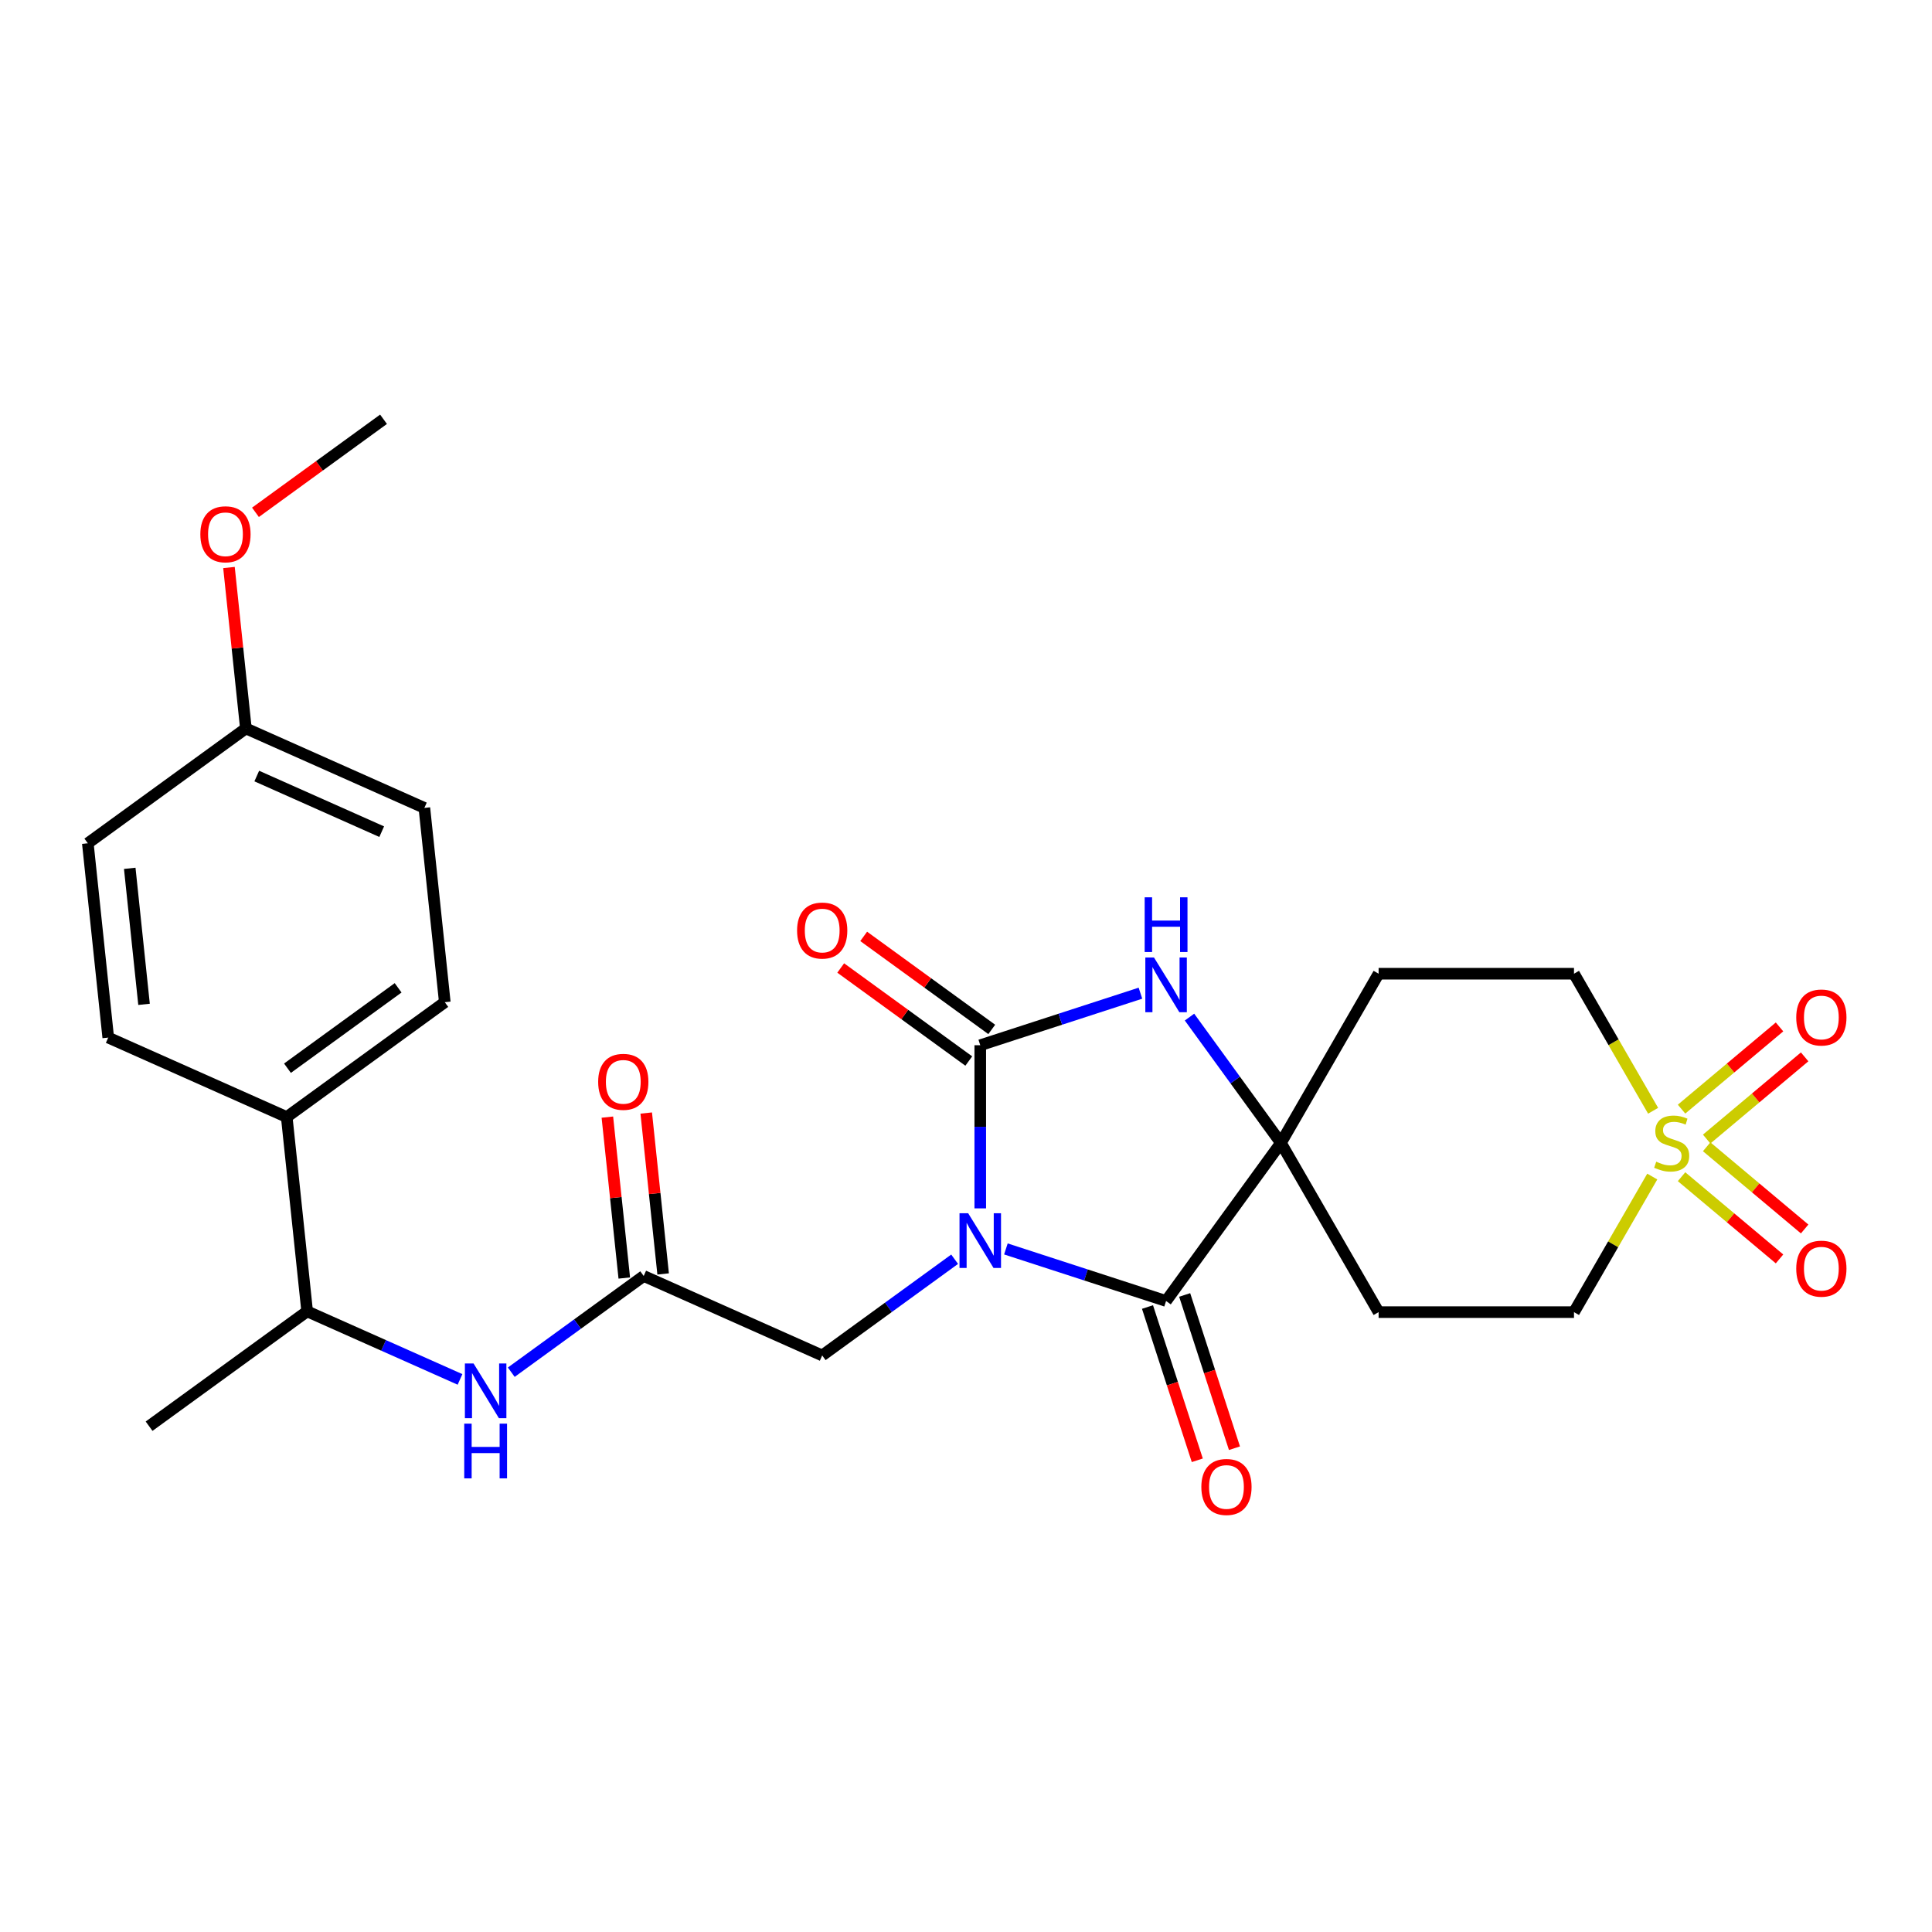 <?xml version='1.0' encoding='iso-8859-1'?>
<svg version='1.1' baseProfile='full'
              xmlns='http://www.w3.org/2000/svg'
                      xmlns:rdkit='http://www.rdkit.org/xml'
                      xmlns:xlink='http://www.w3.org/1999/xlink'
                  xml:space='preserve'
width='1000px' height='1000px' viewBox='0 0 1000 1000'>
<!-- END OF HEADER -->
<rect style='opacity:1.0;fill:#FFFFFF;stroke:none' width='1000' height='1000' x='0' y='0'> </rect>
<path class='bond-0' d='M 507.382,625.45 L 507.382,583.23' style='fill:none;fill-rule:evenodd;stroke:#0000FF;stroke-width:6px;stroke-linecap:butt;stroke-linejoin:miter;stroke-opacity:1' />
<path class='bond-0' d='M 507.382,583.23 L 507.382,541.01' style='fill:none;fill-rule:evenodd;stroke:#000000;stroke-width:6px;stroke-linecap:butt;stroke-linejoin:miter;stroke-opacity:1' />
<path class='bond-1' d='M 520.65,646.449 L 562.106,659.919' style='fill:none;fill-rule:evenodd;stroke:#0000FF;stroke-width:6px;stroke-linecap:butt;stroke-linejoin:miter;stroke-opacity:1' />
<path class='bond-1' d='M 562.106,659.919 L 603.561,673.389' style='fill:none;fill-rule:evenodd;stroke:#000000;stroke-width:6px;stroke-linecap:butt;stroke-linejoin:miter;stroke-opacity:1' />
<path class='bond-5' d='M 494.114,651.778 L 459.841,676.679' style='fill:none;fill-rule:evenodd;stroke:#0000FF;stroke-width:6px;stroke-linecap:butt;stroke-linejoin:miter;stroke-opacity:1' />
<path class='bond-5' d='M 459.841,676.679 L 425.568,701.58' style='fill:none;fill-rule:evenodd;stroke:#000000;stroke-width:6px;stroke-linecap:butt;stroke-linejoin:miter;stroke-opacity:1' />
<path class='bond-4' d='M 507.382,541.01 L 548.838,527.54' style='fill:none;fill-rule:evenodd;stroke:#000000;stroke-width:6px;stroke-linecap:butt;stroke-linejoin:miter;stroke-opacity:1' />
<path class='bond-4' d='M 548.838,527.54 L 590.293,514.07' style='fill:none;fill-rule:evenodd;stroke:#0000FF;stroke-width:6px;stroke-linecap:butt;stroke-linejoin:miter;stroke-opacity:1' />
<path class='bond-12' d='M 513.326,532.828 L 480.183,508.748' style='fill:none;fill-rule:evenodd;stroke:#000000;stroke-width:6px;stroke-linecap:butt;stroke-linejoin:miter;stroke-opacity:1' />
<path class='bond-12' d='M 480.183,508.748 L 447.04,484.668' style='fill:none;fill-rule:evenodd;stroke:#FF0000;stroke-width:6px;stroke-linecap:butt;stroke-linejoin:miter;stroke-opacity:1' />
<path class='bond-12' d='M 501.438,549.191 L 468.295,525.111' style='fill:none;fill-rule:evenodd;stroke:#000000;stroke-width:6px;stroke-linecap:butt;stroke-linejoin:miter;stroke-opacity:1' />
<path class='bond-12' d='M 468.295,525.111 L 435.152,501.031' style='fill:none;fill-rule:evenodd;stroke:#FF0000;stroke-width:6px;stroke-linecap:butt;stroke-linejoin:miter;stroke-opacity:1' />
<path class='bond-3' d='M 603.561,673.389 L 663.003,591.574' style='fill:none;fill-rule:evenodd;stroke:#000000;stroke-width:6px;stroke-linecap:butt;stroke-linejoin:miter;stroke-opacity:1' />
<path class='bond-13' d='M 593.943,676.514 L 606.831,716.179' style='fill:none;fill-rule:evenodd;stroke:#000000;stroke-width:6px;stroke-linecap:butt;stroke-linejoin:miter;stroke-opacity:1' />
<path class='bond-13' d='M 606.831,716.179 L 619.719,755.844' style='fill:none;fill-rule:evenodd;stroke:#FF0000;stroke-width:6px;stroke-linecap:butt;stroke-linejoin:miter;stroke-opacity:1' />
<path class='bond-13' d='M 613.179,670.264 L 626.067,709.929' style='fill:none;fill-rule:evenodd;stroke:#000000;stroke-width:6px;stroke-linecap:butt;stroke-linejoin:miter;stroke-opacity:1' />
<path class='bond-13' d='M 626.067,709.929 L 638.955,749.594' style='fill:none;fill-rule:evenodd;stroke:#FF0000;stroke-width:6px;stroke-linecap:butt;stroke-linejoin:miter;stroke-opacity:1' />
<path class='bond-2' d='M 855.21,608.982 L 834.953,644.068' style='fill:none;fill-rule:evenodd;stroke:#CCCC00;stroke-width:6px;stroke-linecap:butt;stroke-linejoin:miter;stroke-opacity:1' />
<path class='bond-2' d='M 834.953,644.068 L 814.696,679.154' style='fill:none;fill-rule:evenodd;stroke:#000000;stroke-width:6px;stroke-linecap:butt;stroke-linejoin:miter;stroke-opacity:1' />
<path class='bond-10' d='M 883.369,589.58 L 908.725,568.304' style='fill:none;fill-rule:evenodd;stroke:#CCCC00;stroke-width:6px;stroke-linecap:butt;stroke-linejoin:miter;stroke-opacity:1' />
<path class='bond-10' d='M 908.725,568.304 L 934.08,547.028' style='fill:none;fill-rule:evenodd;stroke:#FF0000;stroke-width:6px;stroke-linecap:butt;stroke-linejoin:miter;stroke-opacity:1' />
<path class='bond-10' d='M 870.368,574.087 L 895.724,552.811' style='fill:none;fill-rule:evenodd;stroke:#CCCC00;stroke-width:6px;stroke-linecap:butt;stroke-linejoin:miter;stroke-opacity:1' />
<path class='bond-10' d='M 895.724,552.811 L 921.079,531.535' style='fill:none;fill-rule:evenodd;stroke:#FF0000;stroke-width:6px;stroke-linecap:butt;stroke-linejoin:miter;stroke-opacity:1' />
<path class='bond-11' d='M 870.368,609.061 L 895.724,630.337' style='fill:none;fill-rule:evenodd;stroke:#CCCC00;stroke-width:6px;stroke-linecap:butt;stroke-linejoin:miter;stroke-opacity:1' />
<path class='bond-11' d='M 895.724,630.337 L 921.079,651.613' style='fill:none;fill-rule:evenodd;stroke:#FF0000;stroke-width:6px;stroke-linecap:butt;stroke-linejoin:miter;stroke-opacity:1' />
<path class='bond-11' d='M 883.369,593.567 L 908.725,614.843' style='fill:none;fill-rule:evenodd;stroke:#CCCC00;stroke-width:6px;stroke-linecap:butt;stroke-linejoin:miter;stroke-opacity:1' />
<path class='bond-11' d='M 908.725,614.843 L 934.08,636.119' style='fill:none;fill-rule:evenodd;stroke:#FF0000;stroke-width:6px;stroke-linecap:butt;stroke-linejoin:miter;stroke-opacity:1' />
<path class='bond-28' d='M 855.648,574.926 L 835.172,539.46' style='fill:none;fill-rule:evenodd;stroke:#CCCC00;stroke-width:6px;stroke-linecap:butt;stroke-linejoin:miter;stroke-opacity:1' />
<path class='bond-28' d='M 835.172,539.46 L 814.696,503.994' style='fill:none;fill-rule:evenodd;stroke:#000000;stroke-width:6px;stroke-linecap:butt;stroke-linejoin:miter;stroke-opacity:1' />
<path class='bond-8' d='M 663.003,591.574 L 713.567,503.994' style='fill:none;fill-rule:evenodd;stroke:#000000;stroke-width:6px;stroke-linecap:butt;stroke-linejoin:miter;stroke-opacity:1' />
<path class='bond-9' d='M 663.003,591.574 L 713.567,679.154' style='fill:none;fill-rule:evenodd;stroke:#000000;stroke-width:6px;stroke-linecap:butt;stroke-linejoin:miter;stroke-opacity:1' />
<path class='bond-27' d='M 663.003,591.574 L 639.345,559.011' style='fill:none;fill-rule:evenodd;stroke:#000000;stroke-width:6px;stroke-linecap:butt;stroke-linejoin:miter;stroke-opacity:1' />
<path class='bond-27' d='M 639.345,559.011 L 615.686,526.447' style='fill:none;fill-rule:evenodd;stroke:#0000FF;stroke-width:6px;stroke-linecap:butt;stroke-linejoin:miter;stroke-opacity:1' />
<path class='bond-6' d='M 425.568,701.58 L 333.182,660.447' style='fill:none;fill-rule:evenodd;stroke:#000000;stroke-width:6px;stroke-linecap:butt;stroke-linejoin:miter;stroke-opacity:1' />
<path class='bond-7' d='M 333.182,660.447 L 298.909,685.348' style='fill:none;fill-rule:evenodd;stroke:#000000;stroke-width:6px;stroke-linecap:butt;stroke-linejoin:miter;stroke-opacity:1' />
<path class='bond-7' d='M 298.909,685.348 L 264.635,710.249' style='fill:none;fill-rule:evenodd;stroke:#0000FF;stroke-width:6px;stroke-linecap:butt;stroke-linejoin:miter;stroke-opacity:1' />
<path class='bond-18' d='M 343.239,659.39 L 338.863,617.747' style='fill:none;fill-rule:evenodd;stroke:#000000;stroke-width:6px;stroke-linecap:butt;stroke-linejoin:miter;stroke-opacity:1' />
<path class='bond-18' d='M 338.863,617.747 L 334.486,576.104' style='fill:none;fill-rule:evenodd;stroke:#FF0000;stroke-width:6px;stroke-linecap:butt;stroke-linejoin:miter;stroke-opacity:1' />
<path class='bond-18' d='M 323.125,661.504 L 318.748,619.861' style='fill:none;fill-rule:evenodd;stroke:#000000;stroke-width:6px;stroke-linecap:butt;stroke-linejoin:miter;stroke-opacity:1' />
<path class='bond-18' d='M 318.748,619.861 L 314.371,578.218' style='fill:none;fill-rule:evenodd;stroke:#FF0000;stroke-width:6px;stroke-linecap:butt;stroke-linejoin:miter;stroke-opacity:1' />
<path class='bond-16' d='M 238.099,713.982 L 198.54,696.369' style='fill:none;fill-rule:evenodd;stroke:#0000FF;stroke-width:6px;stroke-linecap:butt;stroke-linejoin:miter;stroke-opacity:1' />
<path class='bond-16' d='M 198.54,696.369 L 158.982,678.757' style='fill:none;fill-rule:evenodd;stroke:#000000;stroke-width:6px;stroke-linecap:butt;stroke-linejoin:miter;stroke-opacity:1' />
<path class='bond-15' d='M 713.567,503.994 L 814.696,503.994' style='fill:none;fill-rule:evenodd;stroke:#000000;stroke-width:6px;stroke-linecap:butt;stroke-linejoin:miter;stroke-opacity:1' />
<path class='bond-14' d='M 713.567,679.154 L 814.696,679.154' style='fill:none;fill-rule:evenodd;stroke:#000000;stroke-width:6px;stroke-linecap:butt;stroke-linejoin:miter;stroke-opacity:1' />
<path class='bond-17' d='M 158.982,678.757 L 148.411,578.182' style='fill:none;fill-rule:evenodd;stroke:#000000;stroke-width:6px;stroke-linecap:butt;stroke-linejoin:miter;stroke-opacity:1' />
<path class='bond-25' d='M 158.982,678.757 L 77.167,738.198' style='fill:none;fill-rule:evenodd;stroke:#000000;stroke-width:6px;stroke-linecap:butt;stroke-linejoin:miter;stroke-opacity:1' />
<path class='bond-19' d='M 148.411,578.182 L 230.226,518.74' style='fill:none;fill-rule:evenodd;stroke:#000000;stroke-width:6px;stroke-linecap:butt;stroke-linejoin:miter;stroke-opacity:1' />
<path class='bond-19' d='M 148.795,552.903 L 206.065,511.293' style='fill:none;fill-rule:evenodd;stroke:#000000;stroke-width:6px;stroke-linecap:butt;stroke-linejoin:miter;stroke-opacity:1' />
<path class='bond-20' d='M 148.411,578.182 L 56.025,537.049' style='fill:none;fill-rule:evenodd;stroke:#000000;stroke-width:6px;stroke-linecap:butt;stroke-linejoin:miter;stroke-opacity:1' />
<path class='bond-22' d='M 230.226,518.74 L 219.655,418.166' style='fill:none;fill-rule:evenodd;stroke:#000000;stroke-width:6px;stroke-linecap:butt;stroke-linejoin:miter;stroke-opacity:1' />
<path class='bond-23' d='M 56.025,537.049 L 45.455,436.475' style='fill:none;fill-rule:evenodd;stroke:#000000;stroke-width:6px;stroke-linecap:butt;stroke-linejoin:miter;stroke-opacity:1' />
<path class='bond-23' d='M 74.555,519.849 L 67.155,449.447' style='fill:none;fill-rule:evenodd;stroke:#000000;stroke-width:6px;stroke-linecap:butt;stroke-linejoin:miter;stroke-opacity:1' />
<path class='bond-21' d='M 127.269,377.033 L 45.455,436.475' style='fill:none;fill-rule:evenodd;stroke:#000000;stroke-width:6px;stroke-linecap:butt;stroke-linejoin:miter;stroke-opacity:1' />
<path class='bond-24' d='M 127.269,377.033 L 122.892,335.39' style='fill:none;fill-rule:evenodd;stroke:#000000;stroke-width:6px;stroke-linecap:butt;stroke-linejoin:miter;stroke-opacity:1' />
<path class='bond-24' d='M 122.892,335.39 L 118.516,293.747' style='fill:none;fill-rule:evenodd;stroke:#FF0000;stroke-width:6px;stroke-linecap:butt;stroke-linejoin:miter;stroke-opacity:1' />
<path class='bond-29' d='M 127.269,377.033 L 219.655,418.166' style='fill:none;fill-rule:evenodd;stroke:#000000;stroke-width:6px;stroke-linecap:butt;stroke-linejoin:miter;stroke-opacity:1' />
<path class='bond-29' d='M 132.901,401.68 L 197.57,430.473' style='fill:none;fill-rule:evenodd;stroke:#000000;stroke-width:6px;stroke-linecap:butt;stroke-linejoin:miter;stroke-opacity:1' />
<path class='bond-26' d='M 132.227,265.176 L 165.37,241.096' style='fill:none;fill-rule:evenodd;stroke:#FF0000;stroke-width:6px;stroke-linecap:butt;stroke-linejoin:miter;stroke-opacity:1' />
<path class='bond-26' d='M 165.37,241.096 L 198.513,217.016' style='fill:none;fill-rule:evenodd;stroke:#000000;stroke-width:6px;stroke-linecap:butt;stroke-linejoin:miter;stroke-opacity:1' />
<path  class='atom-0' d='M 501.122 627.978
L 510.402 642.978
Q 511.322 644.458, 512.802 647.138
Q 514.282 649.818, 514.362 649.978
L 514.362 627.978
L 518.122 627.978
L 518.122 656.298
L 514.242 656.298
L 504.282 639.898
Q 503.122 637.978, 501.882 635.778
Q 500.682 633.578, 500.322 632.898
L 500.322 656.298
L 496.642 656.298
L 496.642 627.978
L 501.122 627.978
' fill='#0000FF'/>
<path  class='atom-3' d='M 857.26 601.294
Q 857.58 601.414, 858.9 601.974
Q 860.22 602.534, 861.66 602.894
Q 863.14 603.214, 864.58 603.214
Q 867.26 603.214, 868.82 601.934
Q 870.38 600.614, 870.38 598.334
Q 870.38 596.774, 869.58 595.814
Q 868.82 594.854, 867.62 594.334
Q 866.42 593.814, 864.42 593.214
Q 861.9 592.454, 860.38 591.734
Q 858.9 591.014, 857.82 589.494
Q 856.78 587.974, 856.78 585.414
Q 856.78 581.854, 859.18 579.654
Q 861.62 577.454, 866.42 577.454
Q 869.7 577.454, 873.42 579.014
L 872.5 582.094
Q 869.1 580.694, 866.54 580.694
Q 863.78 580.694, 862.26 581.854
Q 860.74 582.974, 860.78 584.934
Q 860.78 586.454, 861.54 587.374
Q 862.34 588.294, 863.46 588.814
Q 864.62 589.334, 866.54 589.934
Q 869.1 590.734, 870.62 591.534
Q 872.14 592.334, 873.22 593.974
Q 874.34 595.574, 874.34 598.334
Q 874.34 602.254, 871.7 604.374
Q 869.1 606.454, 864.74 606.454
Q 862.22 606.454, 860.3 605.894
Q 858.42 605.374, 856.18 604.454
L 857.26 601.294
' fill='#CCCC00'/>
<path  class='atom-5' d='M 597.301 495.599
L 606.581 510.599
Q 607.501 512.079, 608.981 514.759
Q 610.461 517.439, 610.541 517.599
L 610.541 495.599
L 614.301 495.599
L 614.301 523.919
L 610.421 523.919
L 600.461 507.519
Q 599.301 505.599, 598.061 503.399
Q 596.861 501.199, 596.501 500.519
L 596.501 523.919
L 592.821 523.919
L 592.821 495.599
L 597.301 495.599
' fill='#0000FF'/>
<path  class='atom-5' d='M 592.481 464.447
L 596.321 464.447
L 596.321 476.487
L 610.801 476.487
L 610.801 464.447
L 614.641 464.447
L 614.641 492.767
L 610.801 492.767
L 610.801 479.687
L 596.321 479.687
L 596.321 492.767
L 592.481 492.767
L 592.481 464.447
' fill='#0000FF'/>
<path  class='atom-8' d='M 245.107 705.729
L 254.387 720.729
Q 255.307 722.209, 256.787 724.889
Q 258.267 727.569, 258.347 727.729
L 258.347 705.729
L 262.107 705.729
L 262.107 734.049
L 258.227 734.049
L 248.267 717.649
Q 247.107 715.729, 245.867 713.529
Q 244.667 711.329, 244.307 710.649
L 244.307 734.049
L 240.627 734.049
L 240.627 705.729
L 245.107 705.729
' fill='#0000FF'/>
<path  class='atom-8' d='M 240.287 736.881
L 244.127 736.881
L 244.127 748.921
L 258.607 748.921
L 258.607 736.881
L 262.447 736.881
L 262.447 765.201
L 258.607 765.201
L 258.607 752.121
L 244.127 752.121
L 244.127 765.201
L 240.287 765.201
L 240.287 736.881
' fill='#0000FF'/>
<path  class='atom-11' d='M 929.729 526.65
Q 929.729 519.85, 933.089 516.05
Q 936.449 512.25, 942.729 512.25
Q 949.009 512.25, 952.369 516.05
Q 955.729 519.85, 955.729 526.65
Q 955.729 533.53, 952.329 537.45
Q 948.929 541.33, 942.729 541.33
Q 936.489 541.33, 933.089 537.45
Q 929.729 533.57, 929.729 526.65
M 942.729 538.13
Q 947.049 538.13, 949.369 535.25
Q 951.729 532.33, 951.729 526.65
Q 951.729 521.09, 949.369 518.29
Q 947.049 515.45, 942.729 515.45
Q 938.409 515.45, 936.049 518.25
Q 933.729 521.05, 933.729 526.65
Q 933.729 532.37, 936.049 535.25
Q 938.409 538.13, 942.729 538.13
' fill='#FF0000'/>
<path  class='atom-12' d='M 929.729 656.658
Q 929.729 649.858, 933.089 646.058
Q 936.449 642.258, 942.729 642.258
Q 949.009 642.258, 952.369 646.058
Q 955.729 649.858, 955.729 656.658
Q 955.729 663.538, 952.329 667.458
Q 948.929 671.338, 942.729 671.338
Q 936.489 671.338, 933.089 667.458
Q 929.729 663.578, 929.729 656.658
M 942.729 668.138
Q 947.049 668.138, 949.369 665.258
Q 951.729 662.338, 951.729 656.658
Q 951.729 651.098, 949.369 648.298
Q 947.049 645.458, 942.729 645.458
Q 938.409 645.458, 936.049 648.258
Q 933.729 651.058, 933.729 656.658
Q 933.729 662.378, 936.049 665.258
Q 938.409 668.138, 942.729 668.138
' fill='#FF0000'/>
<path  class='atom-13' d='M 412.568 481.648
Q 412.568 474.848, 415.928 471.048
Q 419.288 467.248, 425.568 467.248
Q 431.848 467.248, 435.208 471.048
Q 438.568 474.848, 438.568 481.648
Q 438.568 488.528, 435.168 492.448
Q 431.768 496.328, 425.568 496.328
Q 419.328 496.328, 415.928 492.448
Q 412.568 488.568, 412.568 481.648
M 425.568 493.128
Q 429.888 493.128, 432.208 490.248
Q 434.568 487.328, 434.568 481.648
Q 434.568 476.088, 432.208 473.288
Q 429.888 470.448, 425.568 470.448
Q 421.248 470.448, 418.888 473.248
Q 416.568 476.048, 416.568 481.648
Q 416.568 487.368, 418.888 490.248
Q 421.248 493.128, 425.568 493.128
' fill='#FF0000'/>
<path  class='atom-14' d='M 621.812 769.648
Q 621.812 762.848, 625.172 759.048
Q 628.532 755.248, 634.812 755.248
Q 641.092 755.248, 644.452 759.048
Q 647.812 762.848, 647.812 769.648
Q 647.812 776.528, 644.412 780.448
Q 641.012 784.328, 634.812 784.328
Q 628.572 784.328, 625.172 780.448
Q 621.812 776.568, 621.812 769.648
M 634.812 781.128
Q 639.132 781.128, 641.452 778.248
Q 643.812 775.328, 643.812 769.648
Q 643.812 764.088, 641.452 761.288
Q 639.132 758.448, 634.812 758.448
Q 630.492 758.448, 628.132 761.248
Q 625.812 764.048, 625.812 769.648
Q 625.812 775.368, 628.132 778.248
Q 630.492 781.128, 634.812 781.128
' fill='#FF0000'/>
<path  class='atom-19' d='M 309.611 559.953
Q 309.611 553.153, 312.971 549.353
Q 316.331 545.553, 322.611 545.553
Q 328.891 545.553, 332.251 549.353
Q 335.611 553.153, 335.611 559.953
Q 335.611 566.833, 332.211 570.753
Q 328.811 574.633, 322.611 574.633
Q 316.371 574.633, 312.971 570.753
Q 309.611 566.873, 309.611 559.953
M 322.611 571.433
Q 326.931 571.433, 329.251 568.553
Q 331.611 565.633, 331.611 559.953
Q 331.611 554.393, 329.251 551.593
Q 326.931 548.753, 322.611 548.753
Q 318.291 548.753, 315.931 551.553
Q 313.611 554.353, 313.611 559.953
Q 313.611 565.673, 315.931 568.553
Q 318.291 571.433, 322.611 571.433
' fill='#FF0000'/>
<path  class='atom-25' d='M 103.698 276.538
Q 103.698 269.738, 107.058 265.938
Q 110.418 262.138, 116.698 262.138
Q 122.978 262.138, 126.338 265.938
Q 129.698 269.738, 129.698 276.538
Q 129.698 283.418, 126.298 287.338
Q 122.898 291.218, 116.698 291.218
Q 110.458 291.218, 107.058 287.338
Q 103.698 283.458, 103.698 276.538
M 116.698 288.018
Q 121.018 288.018, 123.338 285.138
Q 125.698 282.218, 125.698 276.538
Q 125.698 270.978, 123.338 268.178
Q 121.018 265.338, 116.698 265.338
Q 112.378 265.338, 110.018 268.138
Q 107.698 270.938, 107.698 276.538
Q 107.698 282.258, 110.018 285.138
Q 112.378 288.018, 116.698 288.018
' fill='#FF0000'/>
</svg>
